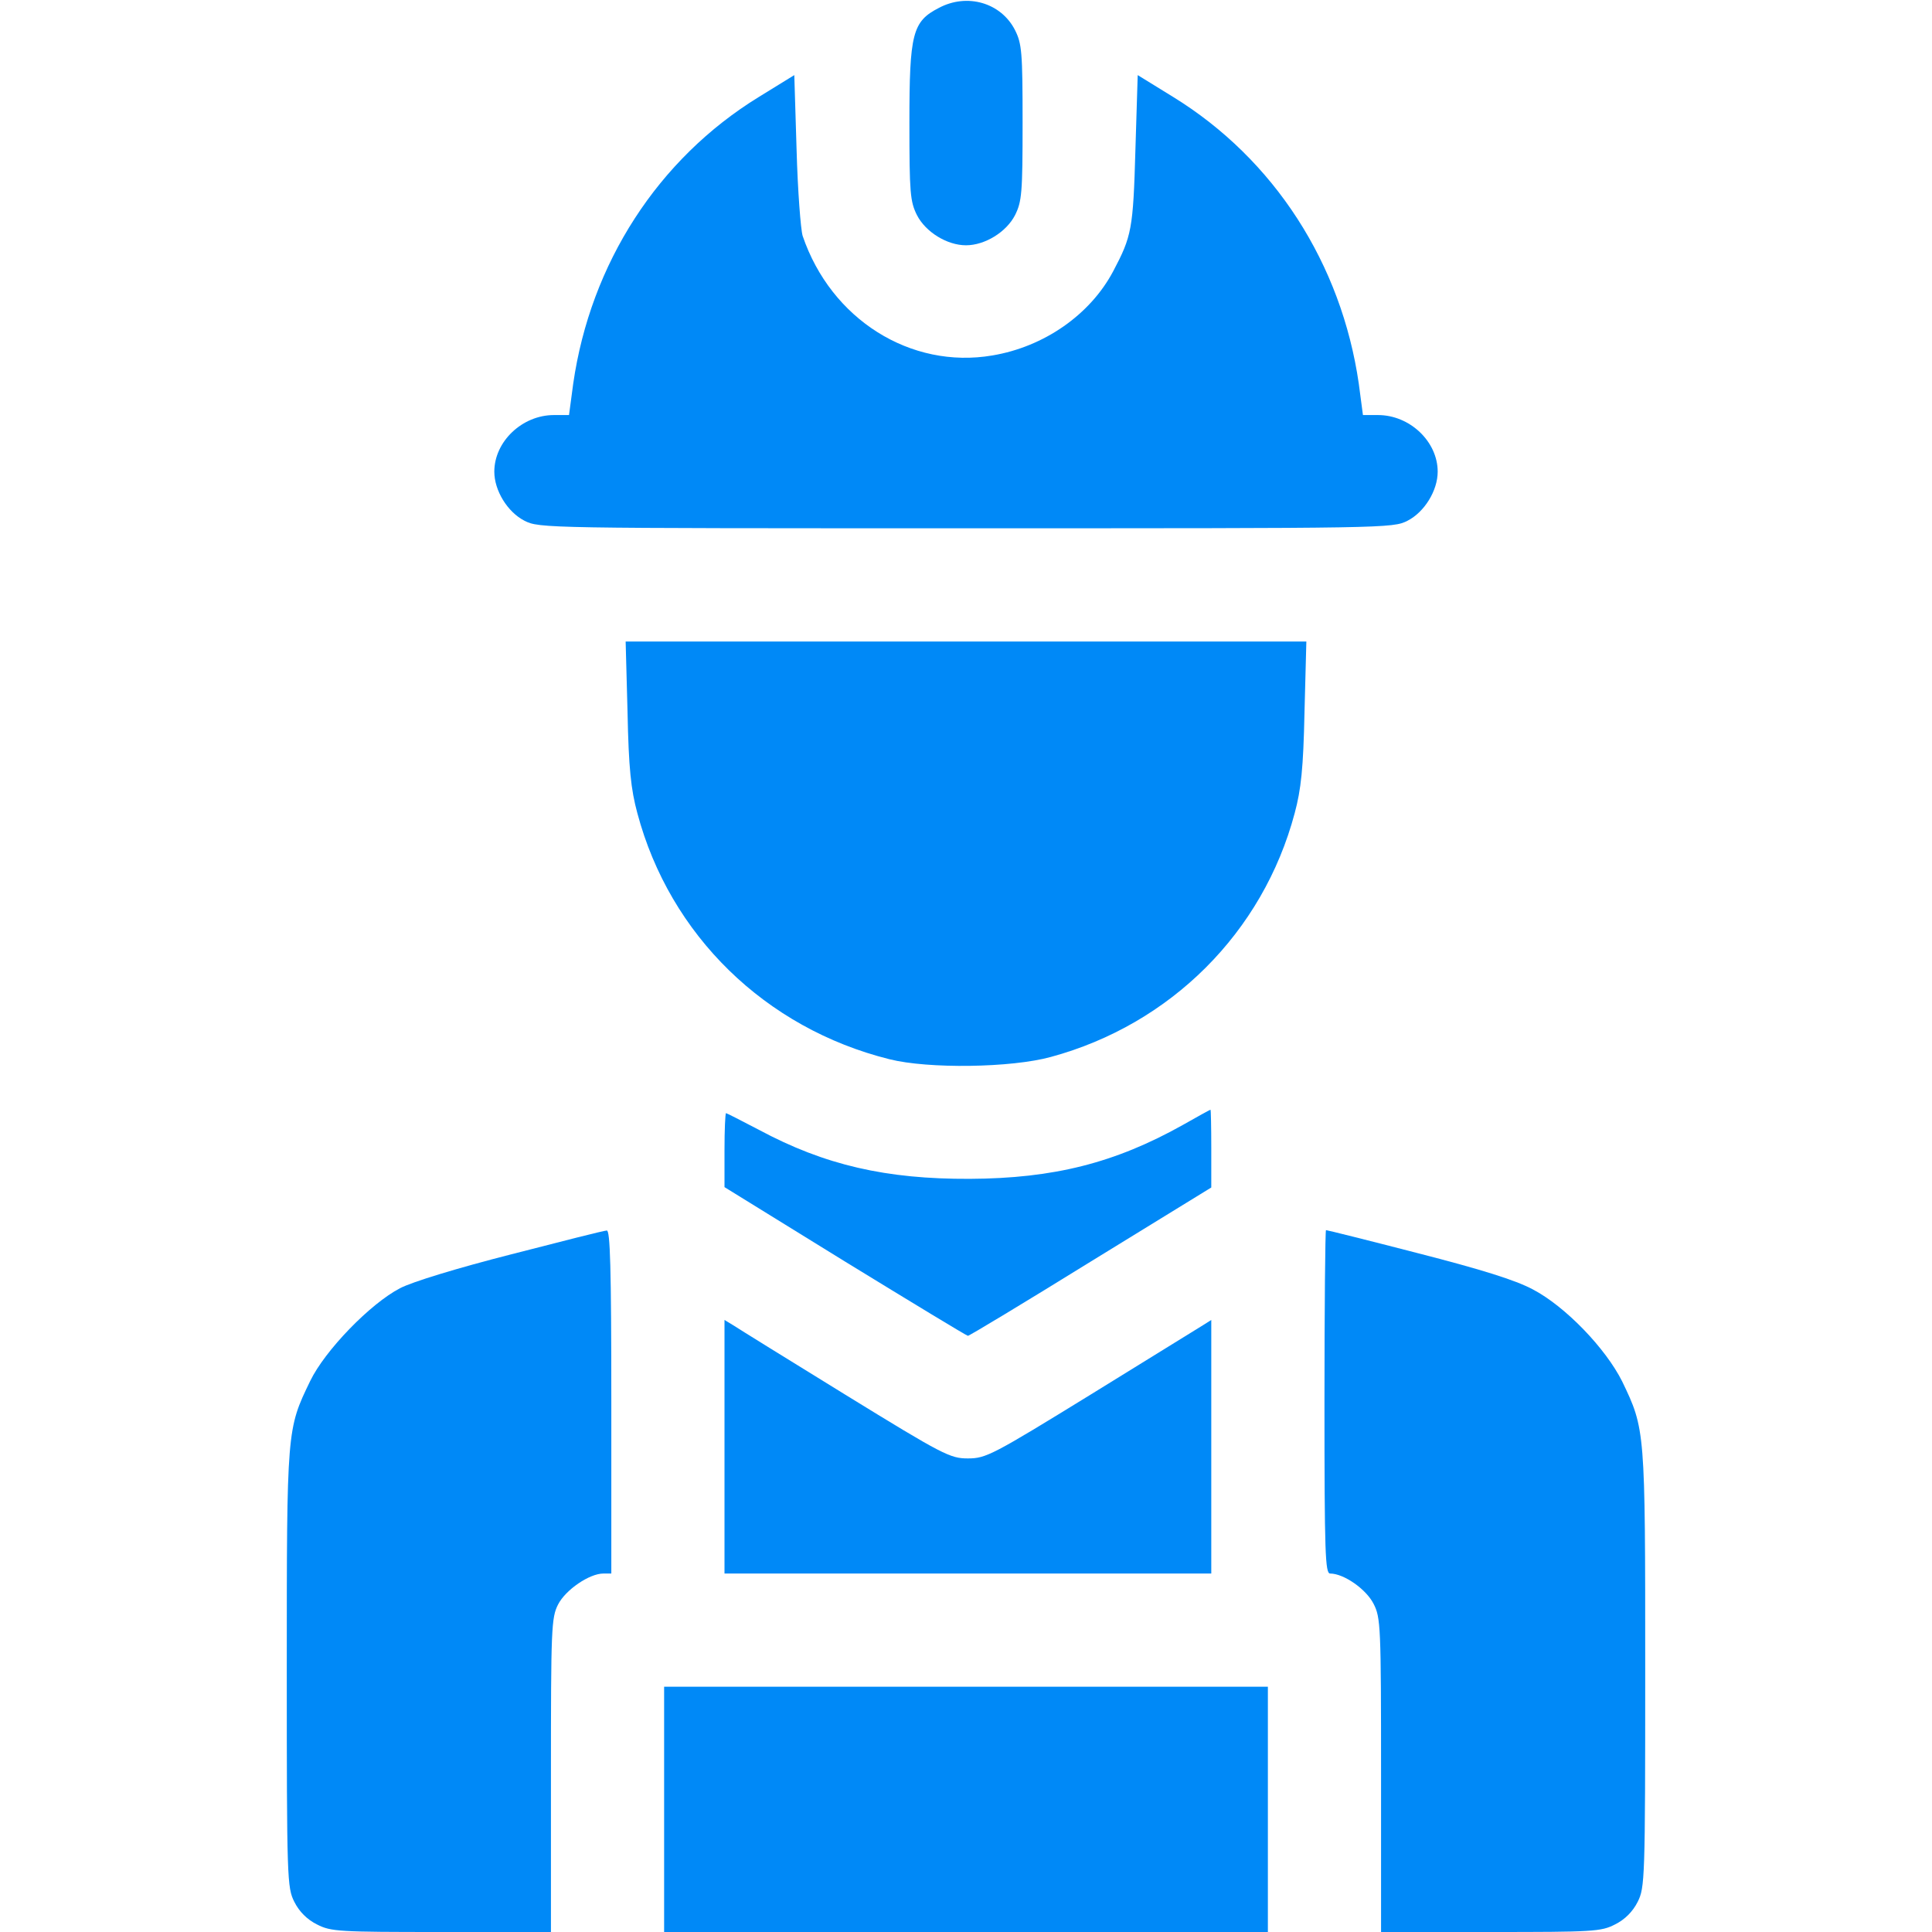<svg width="48" height="48" viewBox="0 0 48 48" fill="none" xmlns="http://www.w3.org/2000/svg">
<path d="M23.325 0.197C22.669 0.534 22.594 0.834 22.594 3.047C22.594 4.8 22.613 5.006 22.781 5.344C22.997 5.766 23.531 6.094 24 6.094C24.469 6.094 25.003 5.766 25.219 5.344C25.387 5.006 25.406 4.8 25.406 3.047C25.406 1.294 25.387 1.087 25.219 0.75C24.872 0.066 24.028 -0.178 23.325 0.197Z" fill="#0089F7"/>
<path d="M18.853 2.409C16.35 3.947 14.672 6.544 14.241 9.534L14.137 10.312H13.762C12.975 10.312 12.281 10.969 12.281 11.719C12.281 12.188 12.609 12.722 13.031 12.938C13.397 13.125 13.556 13.125 24 13.125C34.444 13.125 34.603 13.125 34.969 12.938C35.391 12.722 35.719 12.188 35.719 11.719C35.719 10.969 35.025 10.312 34.237 10.312H33.862L33.759 9.534C33.328 6.553 31.659 3.956 29.147 2.409L28.266 1.866L28.209 3.722C28.153 5.7 28.116 5.869 27.656 6.741C27.084 7.819 25.941 8.616 24.656 8.831C22.622 9.178 20.644 7.931 19.941 5.859C19.894 5.7 19.819 4.744 19.791 3.722L19.734 1.866L18.853 2.409Z" fill="#0089F7"/>
<path d="M15.591 17.691C15.619 19.087 15.675 19.613 15.835 20.203C16.641 23.231 19.013 25.547 22.097 26.316C23.063 26.559 25.125 26.531 26.11 26.259C29.081 25.453 31.378 23.166 32.166 20.203C32.325 19.613 32.381 19.087 32.41 17.691L32.456 15.938H24H15.544L15.591 17.691Z" fill="#0089F7"/>
<path d="M29.391 27.947C27.703 28.894 26.175 29.278 24.094 29.288C22.022 29.297 20.494 28.95 18.853 28.069C18.422 27.844 18.056 27.656 18.038 27.656C18.019 27.656 18 28.069 18 28.575V29.494L20.991 31.341C22.641 32.353 24.019 33.188 24.047 33.188C24.084 33.188 25.453 32.362 27.103 31.341L30.094 29.503V28.528C30.094 28.003 30.084 27.562 30.075 27.572C30.056 27.572 29.756 27.741 29.391 27.947Z" fill="#0089F7"/>
<path d="M12.703 31.163C11.381 31.5 10.238 31.847 9.938 32.006C9.197 32.391 8.072 33.553 7.706 34.312C7.125 35.513 7.125 35.503 7.125 41.456C7.125 46.706 7.134 46.894 7.312 47.25C7.434 47.494 7.631 47.691 7.875 47.812C8.222 47.991 8.419 48 10.969 48H13.688V44.109C13.688 40.462 13.697 40.191 13.866 39.862C14.053 39.497 14.644 39.094 14.991 39.094H15.188V34.828C15.188 31.472 15.159 30.562 15.075 30.572C15.009 30.572 13.941 30.844 12.703 31.163Z" fill="#0089F7"/>
<path d="M32.906 34.828C32.906 38.606 32.925 39.094 33.047 39.094C33.384 39.094 33.938 39.478 34.125 39.844C34.303 40.191 34.312 40.388 34.312 44.109V48H37.031C39.581 48 39.778 47.991 40.125 47.812C40.369 47.691 40.566 47.494 40.688 47.25C40.866 46.894 40.875 46.706 40.875 41.456C40.875 35.513 40.875 35.513 40.303 34.322C39.891 33.497 38.888 32.456 38.081 32.034C37.641 31.8 36.797 31.538 35.222 31.134C33.994 30.816 32.972 30.562 32.944 30.562C32.925 30.562 32.906 32.484 32.906 34.828Z" fill="#0089F7"/>
<path d="M18 35.944V39.094H24.047H30.094V35.944V32.794L29.887 32.925C29.766 33 28.509 33.778 27.094 34.65C24.656 36.15 24.497 36.234 24.047 36.234C23.606 36.234 23.438 36.15 21 34.65C19.584 33.778 18.328 33 18.216 32.925L18 32.794V35.944Z" fill="#0089F7"/>
<path d="M16.5 44.953V48H24H31.5V44.953V41.906H24H16.5V44.953Z" fill="#0089F7"/>
</svg>
